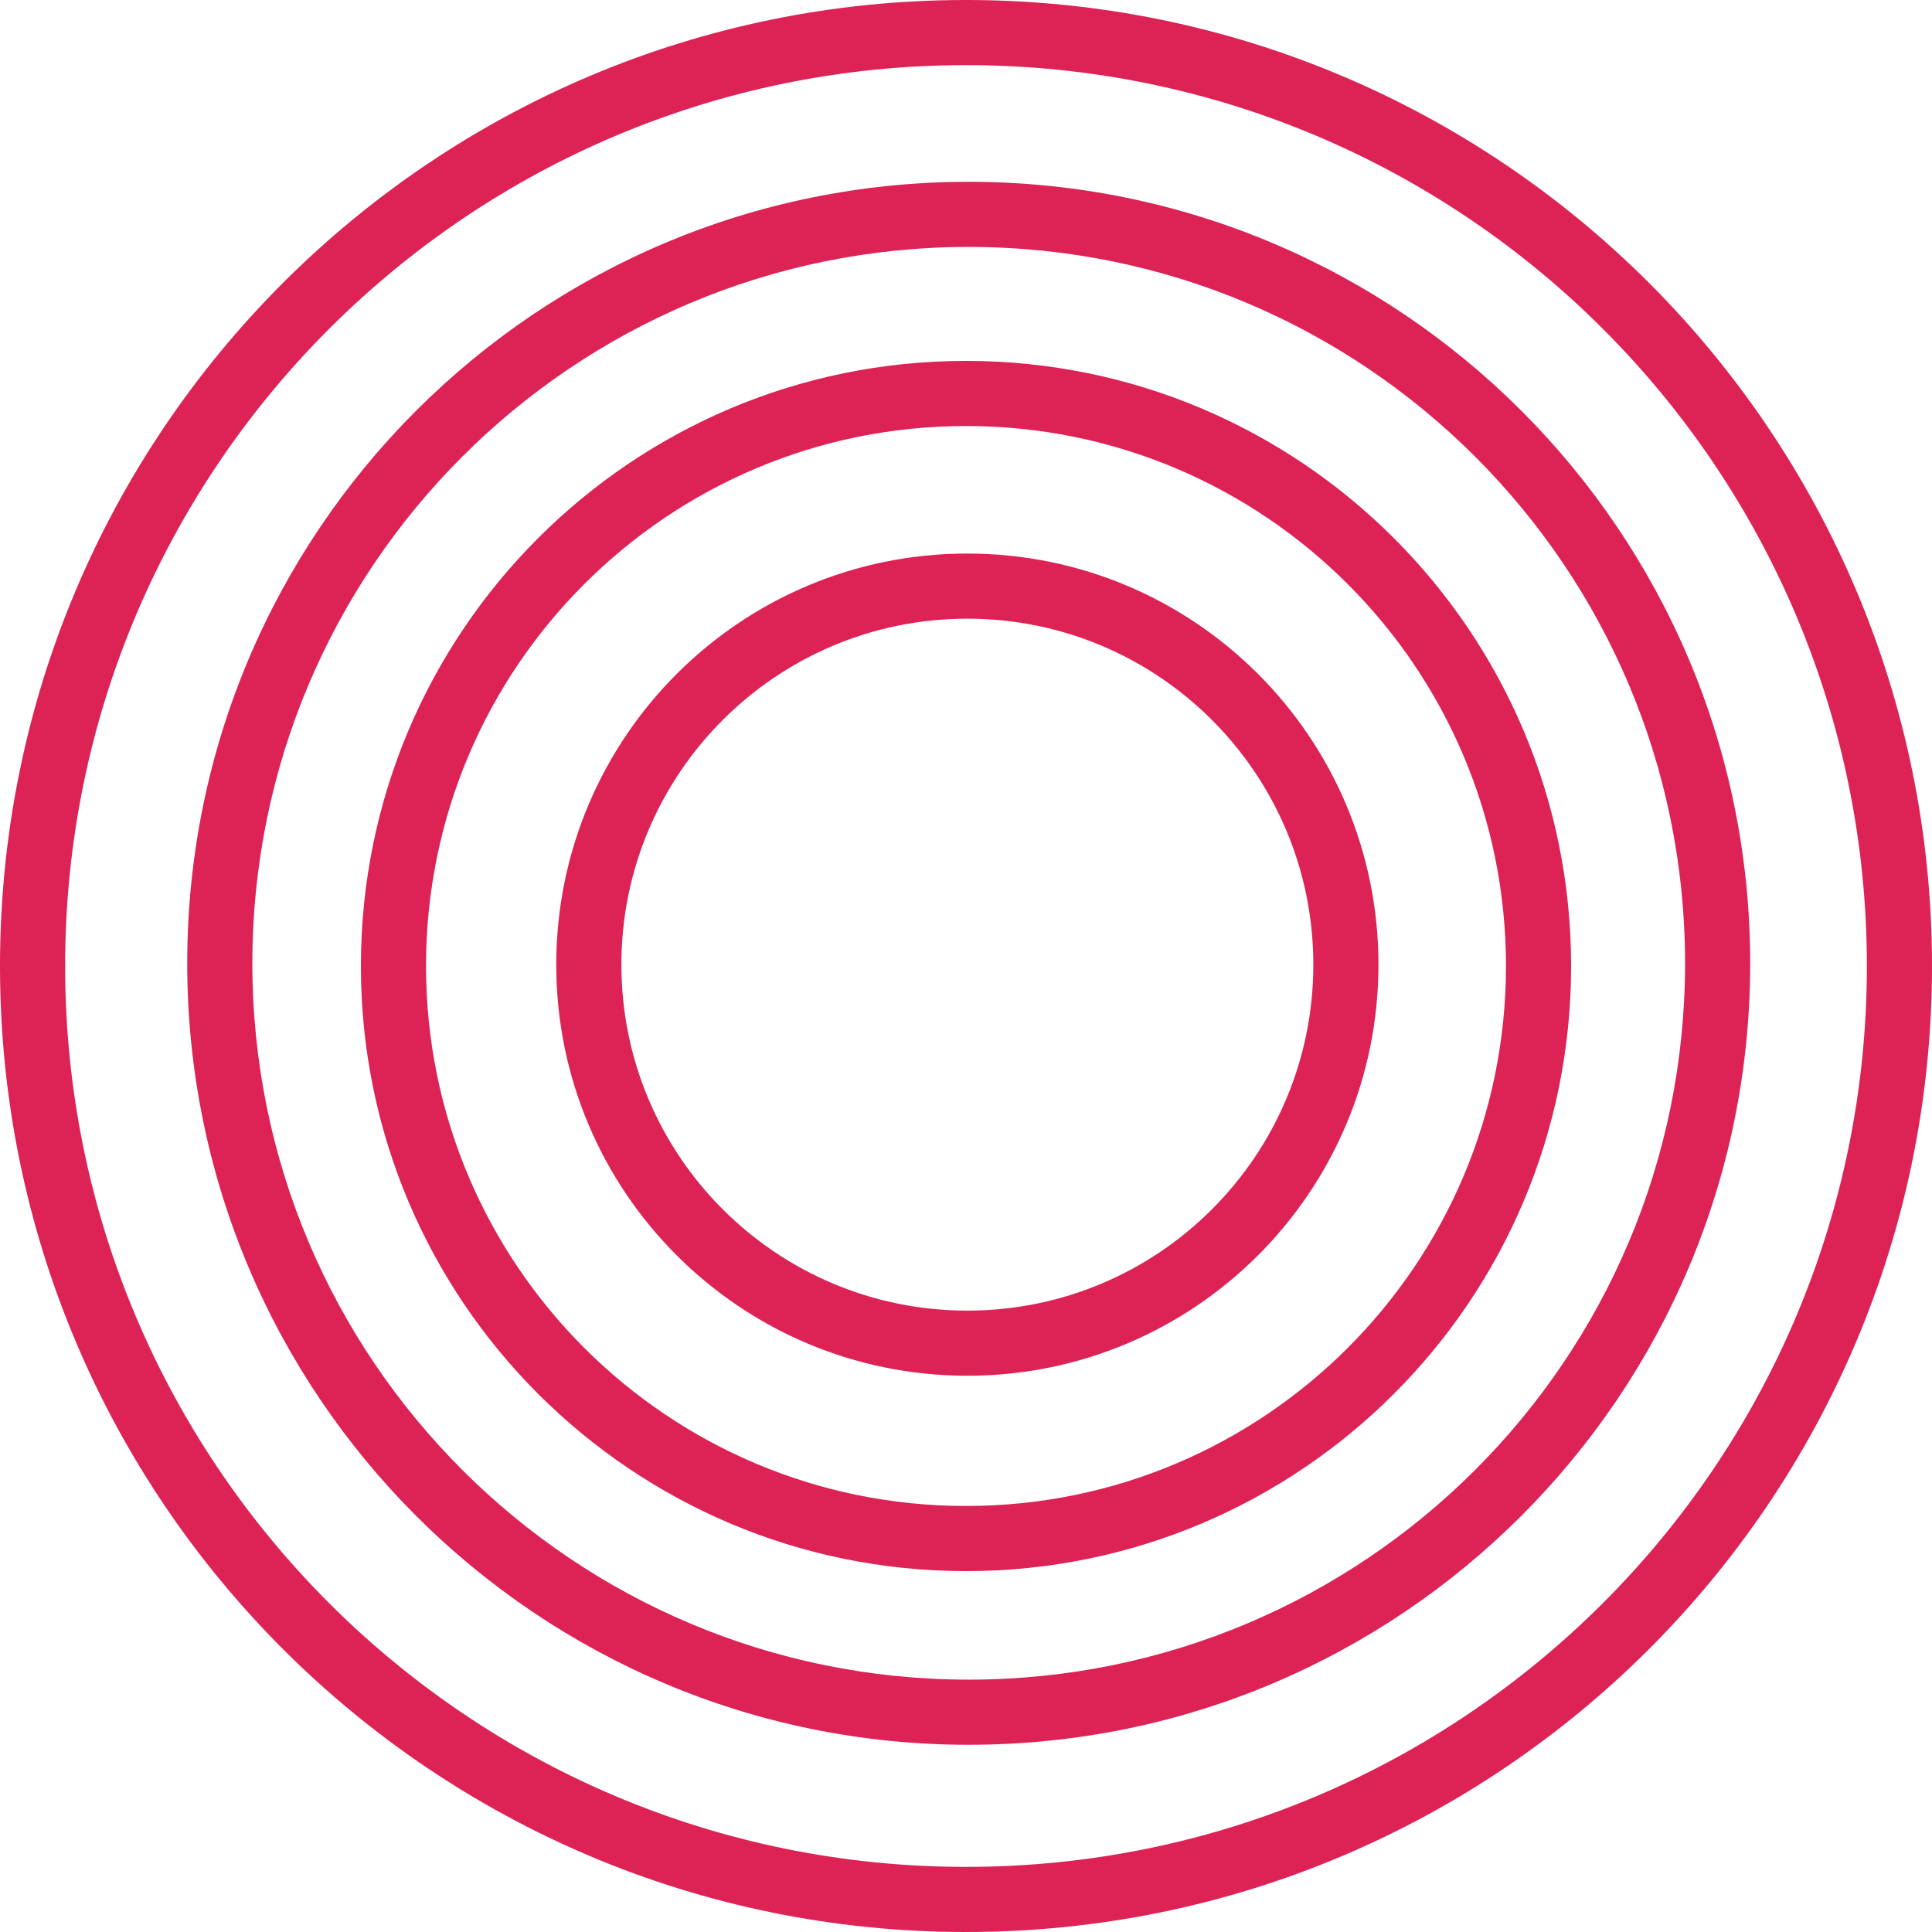 <?xml version="1.0" encoding="UTF-8"?> <svg xmlns="http://www.w3.org/2000/svg" width="712" height="712" viewBox="0 0 712 712" fill="none"> <path fill-rule="evenodd" clip-rule="evenodd" d="M688 356C688 539.359 539.359 688 356 688C172.641 688 24 539.359 24 356C24 172.641 172.641 24 356 24C539.359 24 688 172.641 688 356ZM712 356C712 552.613 552.613 712 356 712C159.387 712 0 552.613 0 356C0 159.387 159.387 0 356 0C552.613 0 712 159.387 712 356ZM357 619C502.803 619 621 500.803 621 355C621 209.197 502.803 91 357 91C211.197 91 93 209.197 93 355C93 500.803 211.197 619 357 619ZM357 643C516.058 643 645 514.058 645 355C645 195.942 516.058 67 357 67C197.942 67 69 195.942 69 355C69 514.058 197.942 643 357 643ZM555 356C555 465.905 465.905 555 356 555C246.095 555 157 465.905 157 356C157 246.095 246.095 157 356 157C465.905 157 555 246.095 555 356ZM579 356C579 479.159 479.159 579 356 579C232.84 579 133 479.159 133 356C133 232.84 232.84 133 356 133C479.159 133 579 232.84 579 356ZM484 355.5C484 425.916 426.916 483 356.5 483C286.084 483 229 425.916 229 355.5C229 285.084 286.084 228 356.5 228C426.916 228 484 285.084 484 355.5ZM508 355.5C508 439.171 440.171 507 356.5 507C272.829 507 205 439.171 205 355.5C205 271.829 272.829 204 356.5 204C440.171 204 508 271.829 508 355.5Z" fill="#DD2255"></path> </svg> 